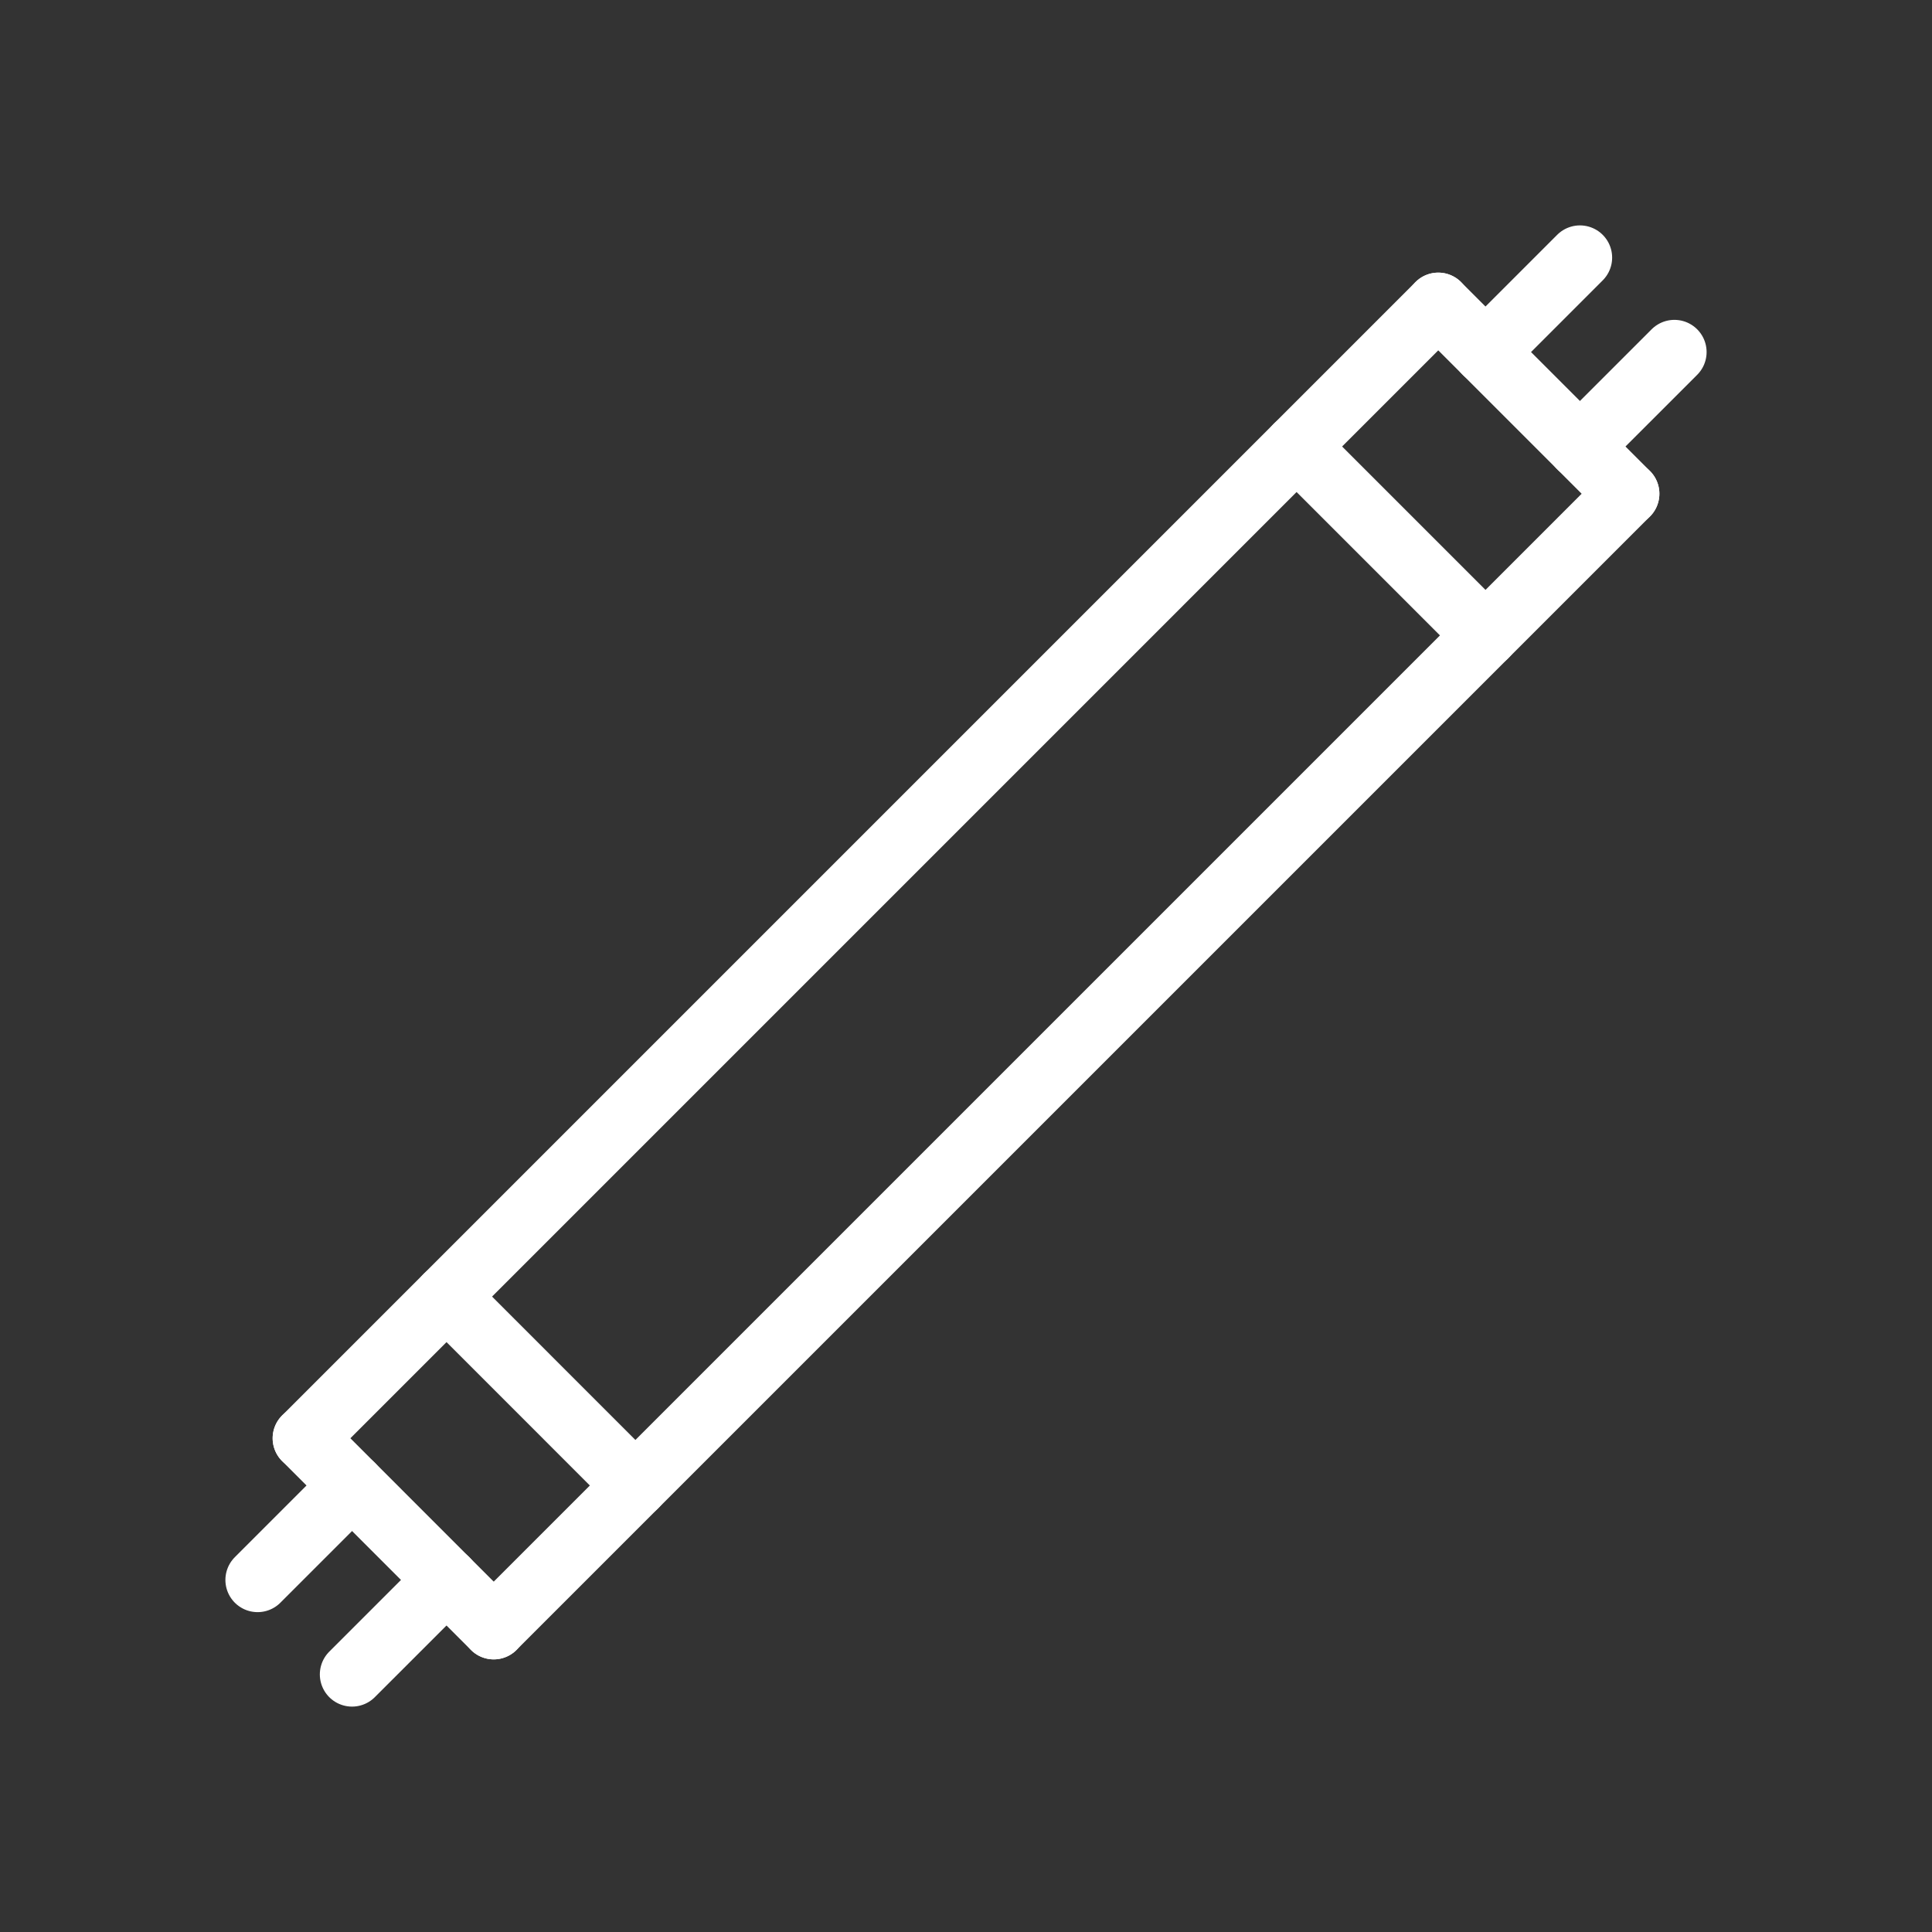 <?xml version="1.0" encoding="utf-8"?>
<!-- Generator: Adobe Illustrator 16.0.0, SVG Export Plug-In . SVG Version: 6.00 Build 0)  -->
<!DOCTYPE svg PUBLIC "-//W3C//DTD SVG 1.1//EN" "http://www.w3.org/Graphics/SVG/1.1/DTD/svg11.dtd">
<svg version="1.1" id="Calque_1" xmlns="http://www.w3.org/2000/svg" xmlns:xlink="http://www.w3.org/1999/xlink" x="0px" y="0px"
	 width="75px" height="75px" viewBox="0 0 75 75" enable-background="new 0 0 75 75" xml:space="preserve">
<rect x="0" y="0" width="75" height="75" fill="#333333" stroke="none"/>
<g>
	
		<line fill="none" stroke="#FFFFFF" stroke-width="2.5" stroke-linecap="round" stroke-miterlimit="10" x1="65" y1="13.667" x2="61.333" y2="17.333"/>
	
		<line fill="none" stroke="#FFFFFF" stroke-width="2.5" stroke-linecap="round" stroke-miterlimit="10" x1="61.333" y1="10" x2="57.667" y2="13.667"/>
	
		<line fill="none" stroke="#FFFFFF" stroke-width="2.5" stroke-linecap="round" stroke-miterlimit="10" x1="55.833" y1="11.833" x2="63.167" y2="19.167"/>
	
		<line fill="none" stroke="#FFFFFF" stroke-width="2.5" stroke-linecap="round" stroke-miterlimit="10" x1="63.167" y1="19.167" x2="19.166" y2="63.167"/>
	
		<line fill="none" stroke="#FFFFFF" stroke-width="2.5" stroke-linecap="round" stroke-miterlimit="10" x1="55.833" y1="11.833" x2="11.834" y2="55.833"/>
	<path fill="none" stroke="#FFFFFF" stroke-width="2.5" stroke-linecap="round" stroke-miterlimit="10" d="M32,48.5"/>
	<path fill="none" stroke="#FFFFFF" stroke-width="2.5" stroke-linecap="round" stroke-miterlimit="10" d="M26.5,43"/>
	
		<line fill="none" stroke="#FFFFFF" stroke-width="2.5" stroke-linecap="round" stroke-miterlimit="10" x1="11.834" y1="55.833" x2="19.166" y2="63.167"/>
	
		<line fill="none" stroke="#FFFFFF" stroke-width="2.5" stroke-linecap="round" stroke-miterlimit="10" x1="17.334" y1="61.333" x2="13.666" y2="65"/>
	
		<line fill="none" stroke="#FFFFFF" stroke-width="2.5" stroke-linecap="round" stroke-miterlimit="10" x1="13.666" y1="57.667" x2="10" y2="61.333"/>
	
		<line fill="none" stroke="#FFFFFF" stroke-width="2.5" stroke-linecap="round" stroke-miterlimit="10" x1="17.334" y1="50.333" x2="24.666" y2="57.667"/>
	
		<line fill="none" stroke="#FFFFFF" stroke-width="2.5" stroke-linecap="round" stroke-miterlimit="10" x1="50.333" y1="17.333" x2="57.667" y2="24.667"/>
</g>
</svg>
